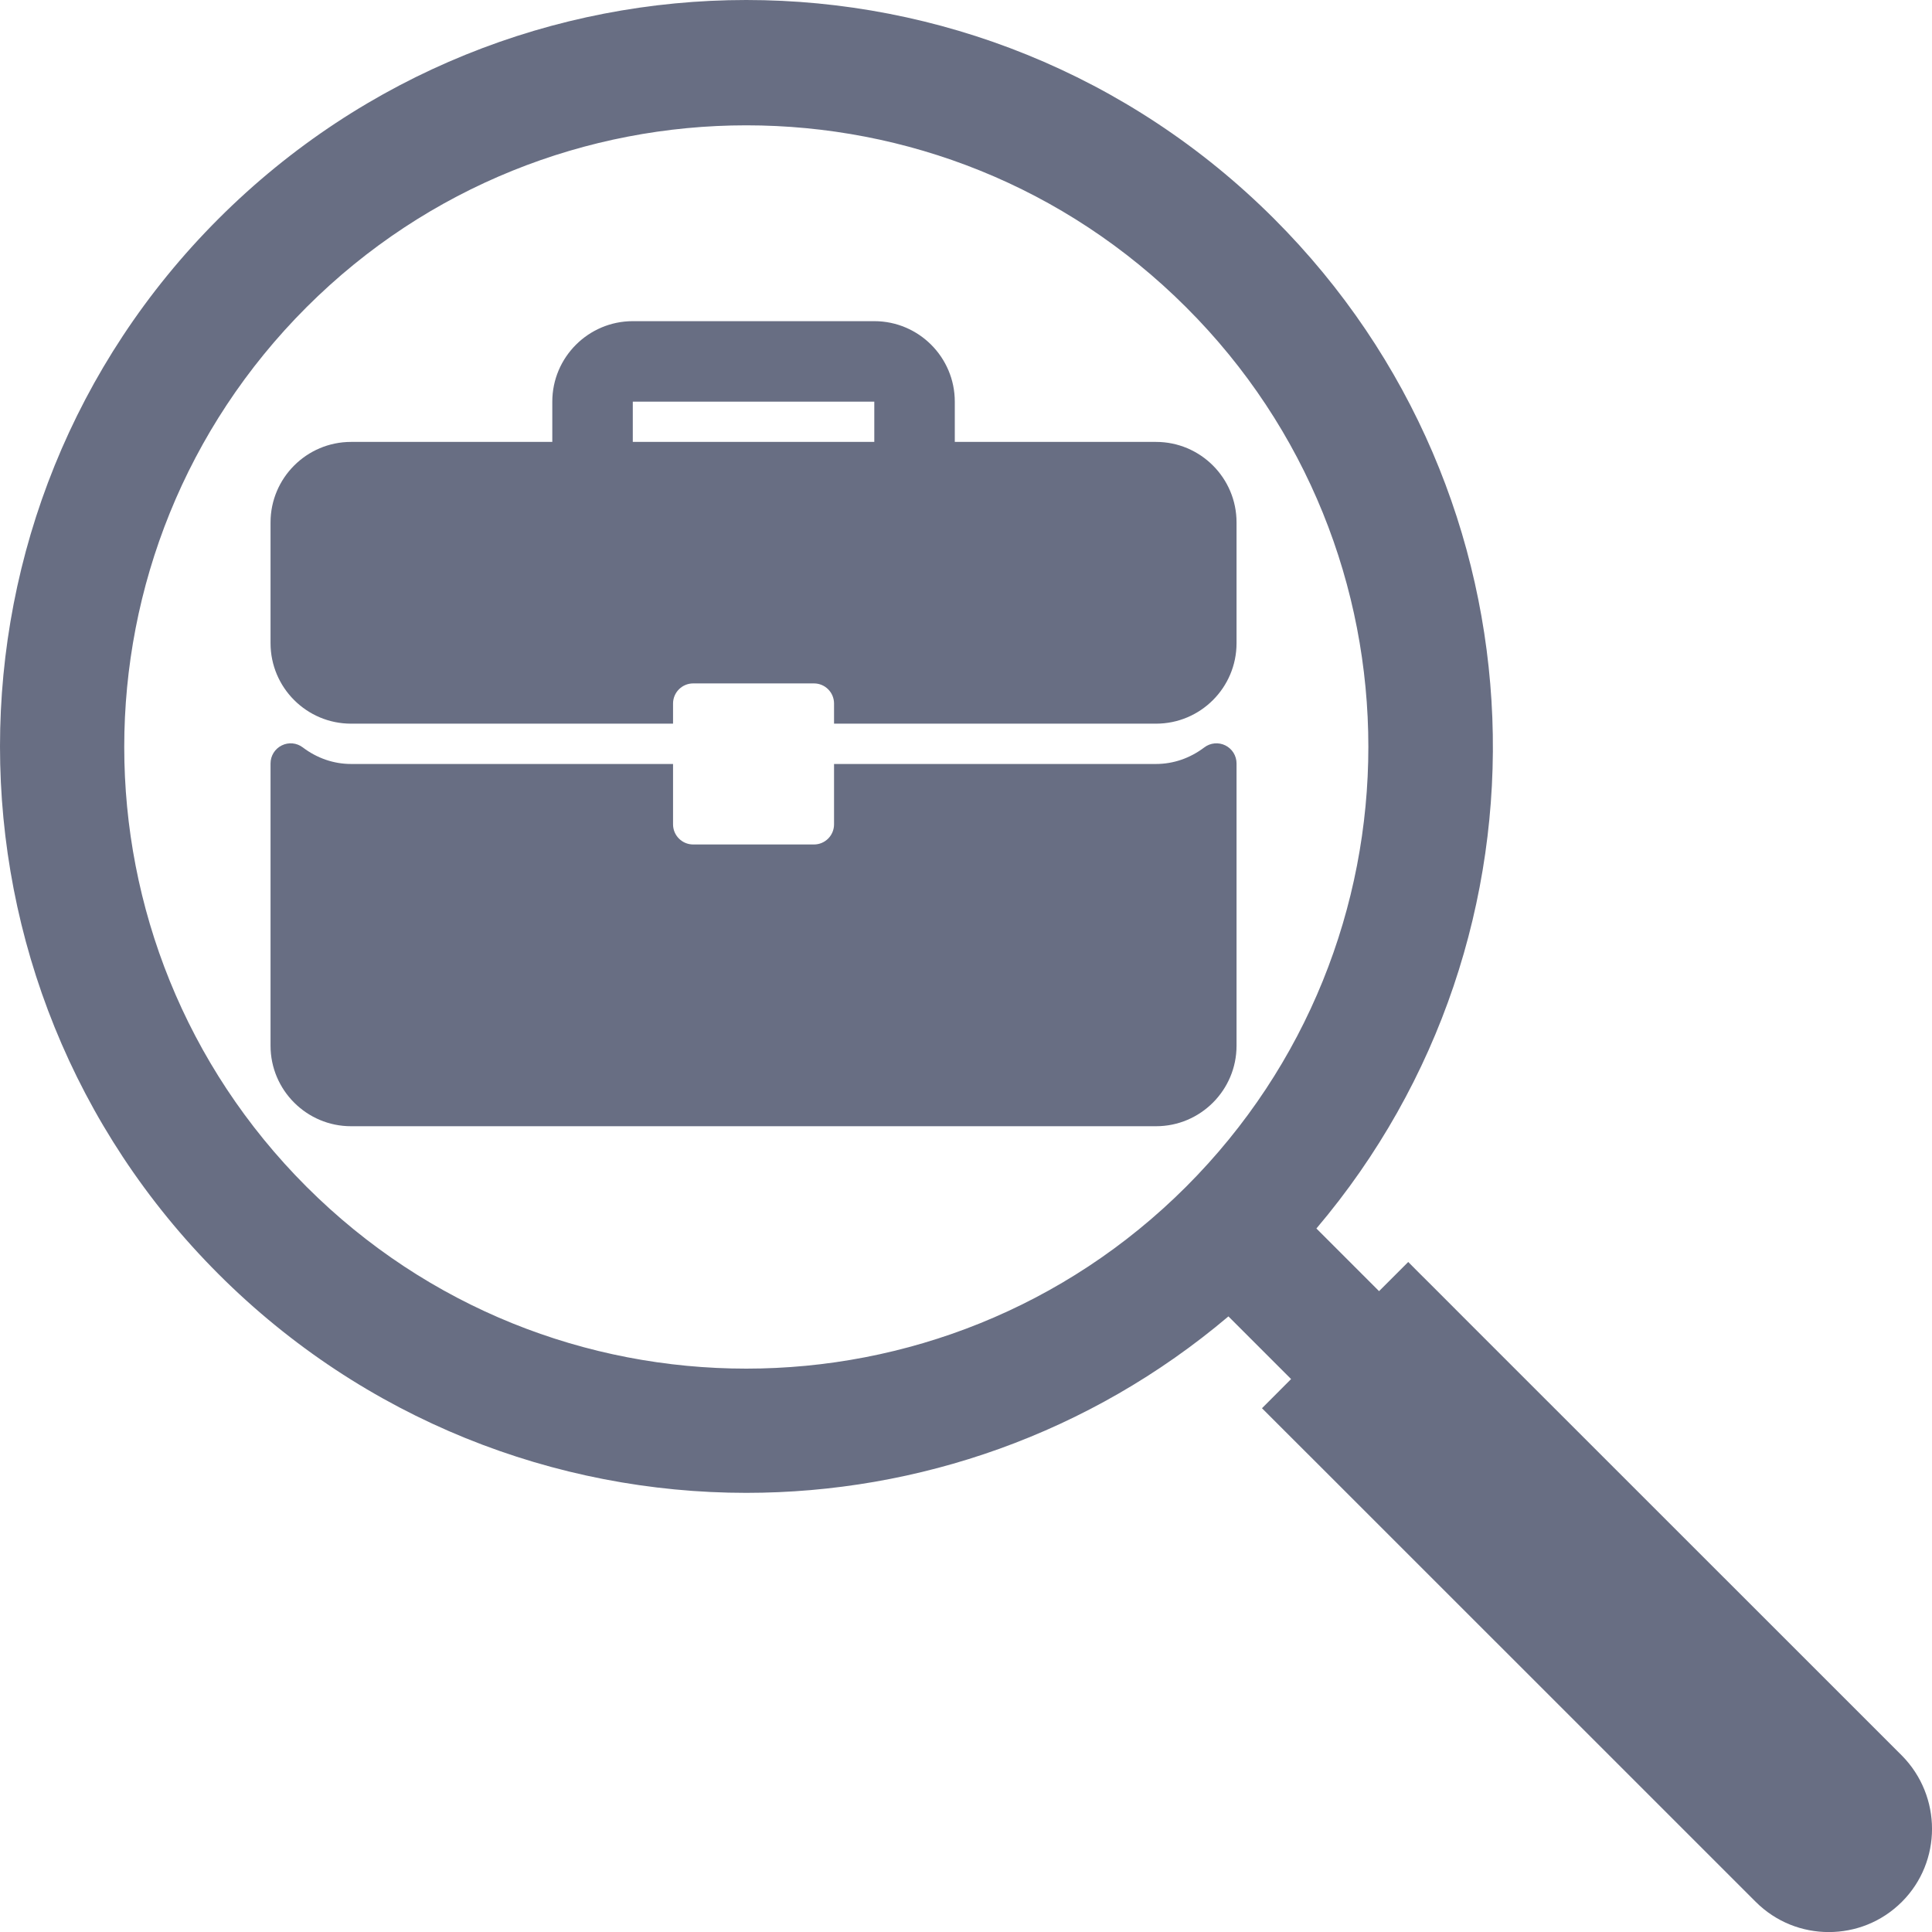 <svg width="30" height="30" viewBox="0 0 30 30" fill="none" xmlns="http://www.w3.org/2000/svg">
<path d="M17.951 6.862H14.826V6.237C14.826 5.548 14.266 4.987 13.576 4.987H9.826C9.137 4.987 8.576 5.548 8.576 6.237V6.862H5.451C4.762 6.862 4.201 7.423 4.201 8.112V9.987C4.201 10.677 4.762 11.237 5.451 11.237H10.451V10.925C10.451 10.752 10.591 10.612 10.764 10.612H12.639C12.812 10.612 12.951 10.752 12.951 10.925V11.237H17.951C18.641 11.237 19.201 10.677 19.201 9.987V8.112C19.201 7.423 18.641 6.862 17.951 6.862ZM13.576 6.862H9.826V6.237H13.576V6.862Z" fill="#686E83"/>
<path d="M19.028 11.575C18.922 11.522 18.794 11.534 18.7 11.606C18.478 11.774 18.219 11.863 17.951 11.863H12.951V12.8C12.951 12.973 12.812 13.113 12.639 13.113H10.764C10.591 13.113 10.451 12.973 10.451 12.8V11.863H5.451C5.183 11.863 4.924 11.774 4.702 11.606C4.608 11.534 4.481 11.522 4.375 11.575C4.268 11.628 4.201 11.736 4.201 11.855V16.238C4.201 16.927 4.762 17.488 5.451 17.488H17.951C18.641 17.488 19.201 16.927 19.201 16.238V11.855C19.201 11.736 19.134 11.628 19.028 11.575Z" fill="#686E83"/>
<path d="M29.533 27.261L22.814 20.544L22.234 19.963L22.037 19.767L21.867 19.596L21.414 20.049L20.441 19.076C24.3 14.527 24.086 7.699 19.784 3.397C17.521 1.135 14.551 0 11.588 0C8.626 0 5.656 1.135 3.393 3.397C-1.131 7.92 -1.131 15.261 3.393 19.784C5.656 22.046 8.626 23.181 11.588 23.181C14.252 23.181 16.915 22.268 19.075 20.441L20.048 21.414L19.596 21.867L19.963 22.234L20.544 22.814L27.262 29.531C27.578 29.847 27.988 30.001 28.397 30.001C28.807 30.001 29.217 29.847 29.533 29.531C30.156 28.908 30.156 27.892 29.533 27.261C29.533 27.269 29.533 27.261 29.533 27.261ZM18.418 18.427C16.531 20.313 14.056 21.252 11.588 21.252C9.113 21.252 6.646 20.313 4.759 18.427C0.986 14.655 0.986 8.544 4.759 4.771C6.646 2.885 9.121 1.946 11.588 1.946C14.064 1.946 16.531 2.885 18.418 4.771C22.191 8.535 22.191 14.655 18.418 18.427Z" fill="#686E83"/>
</svg>
